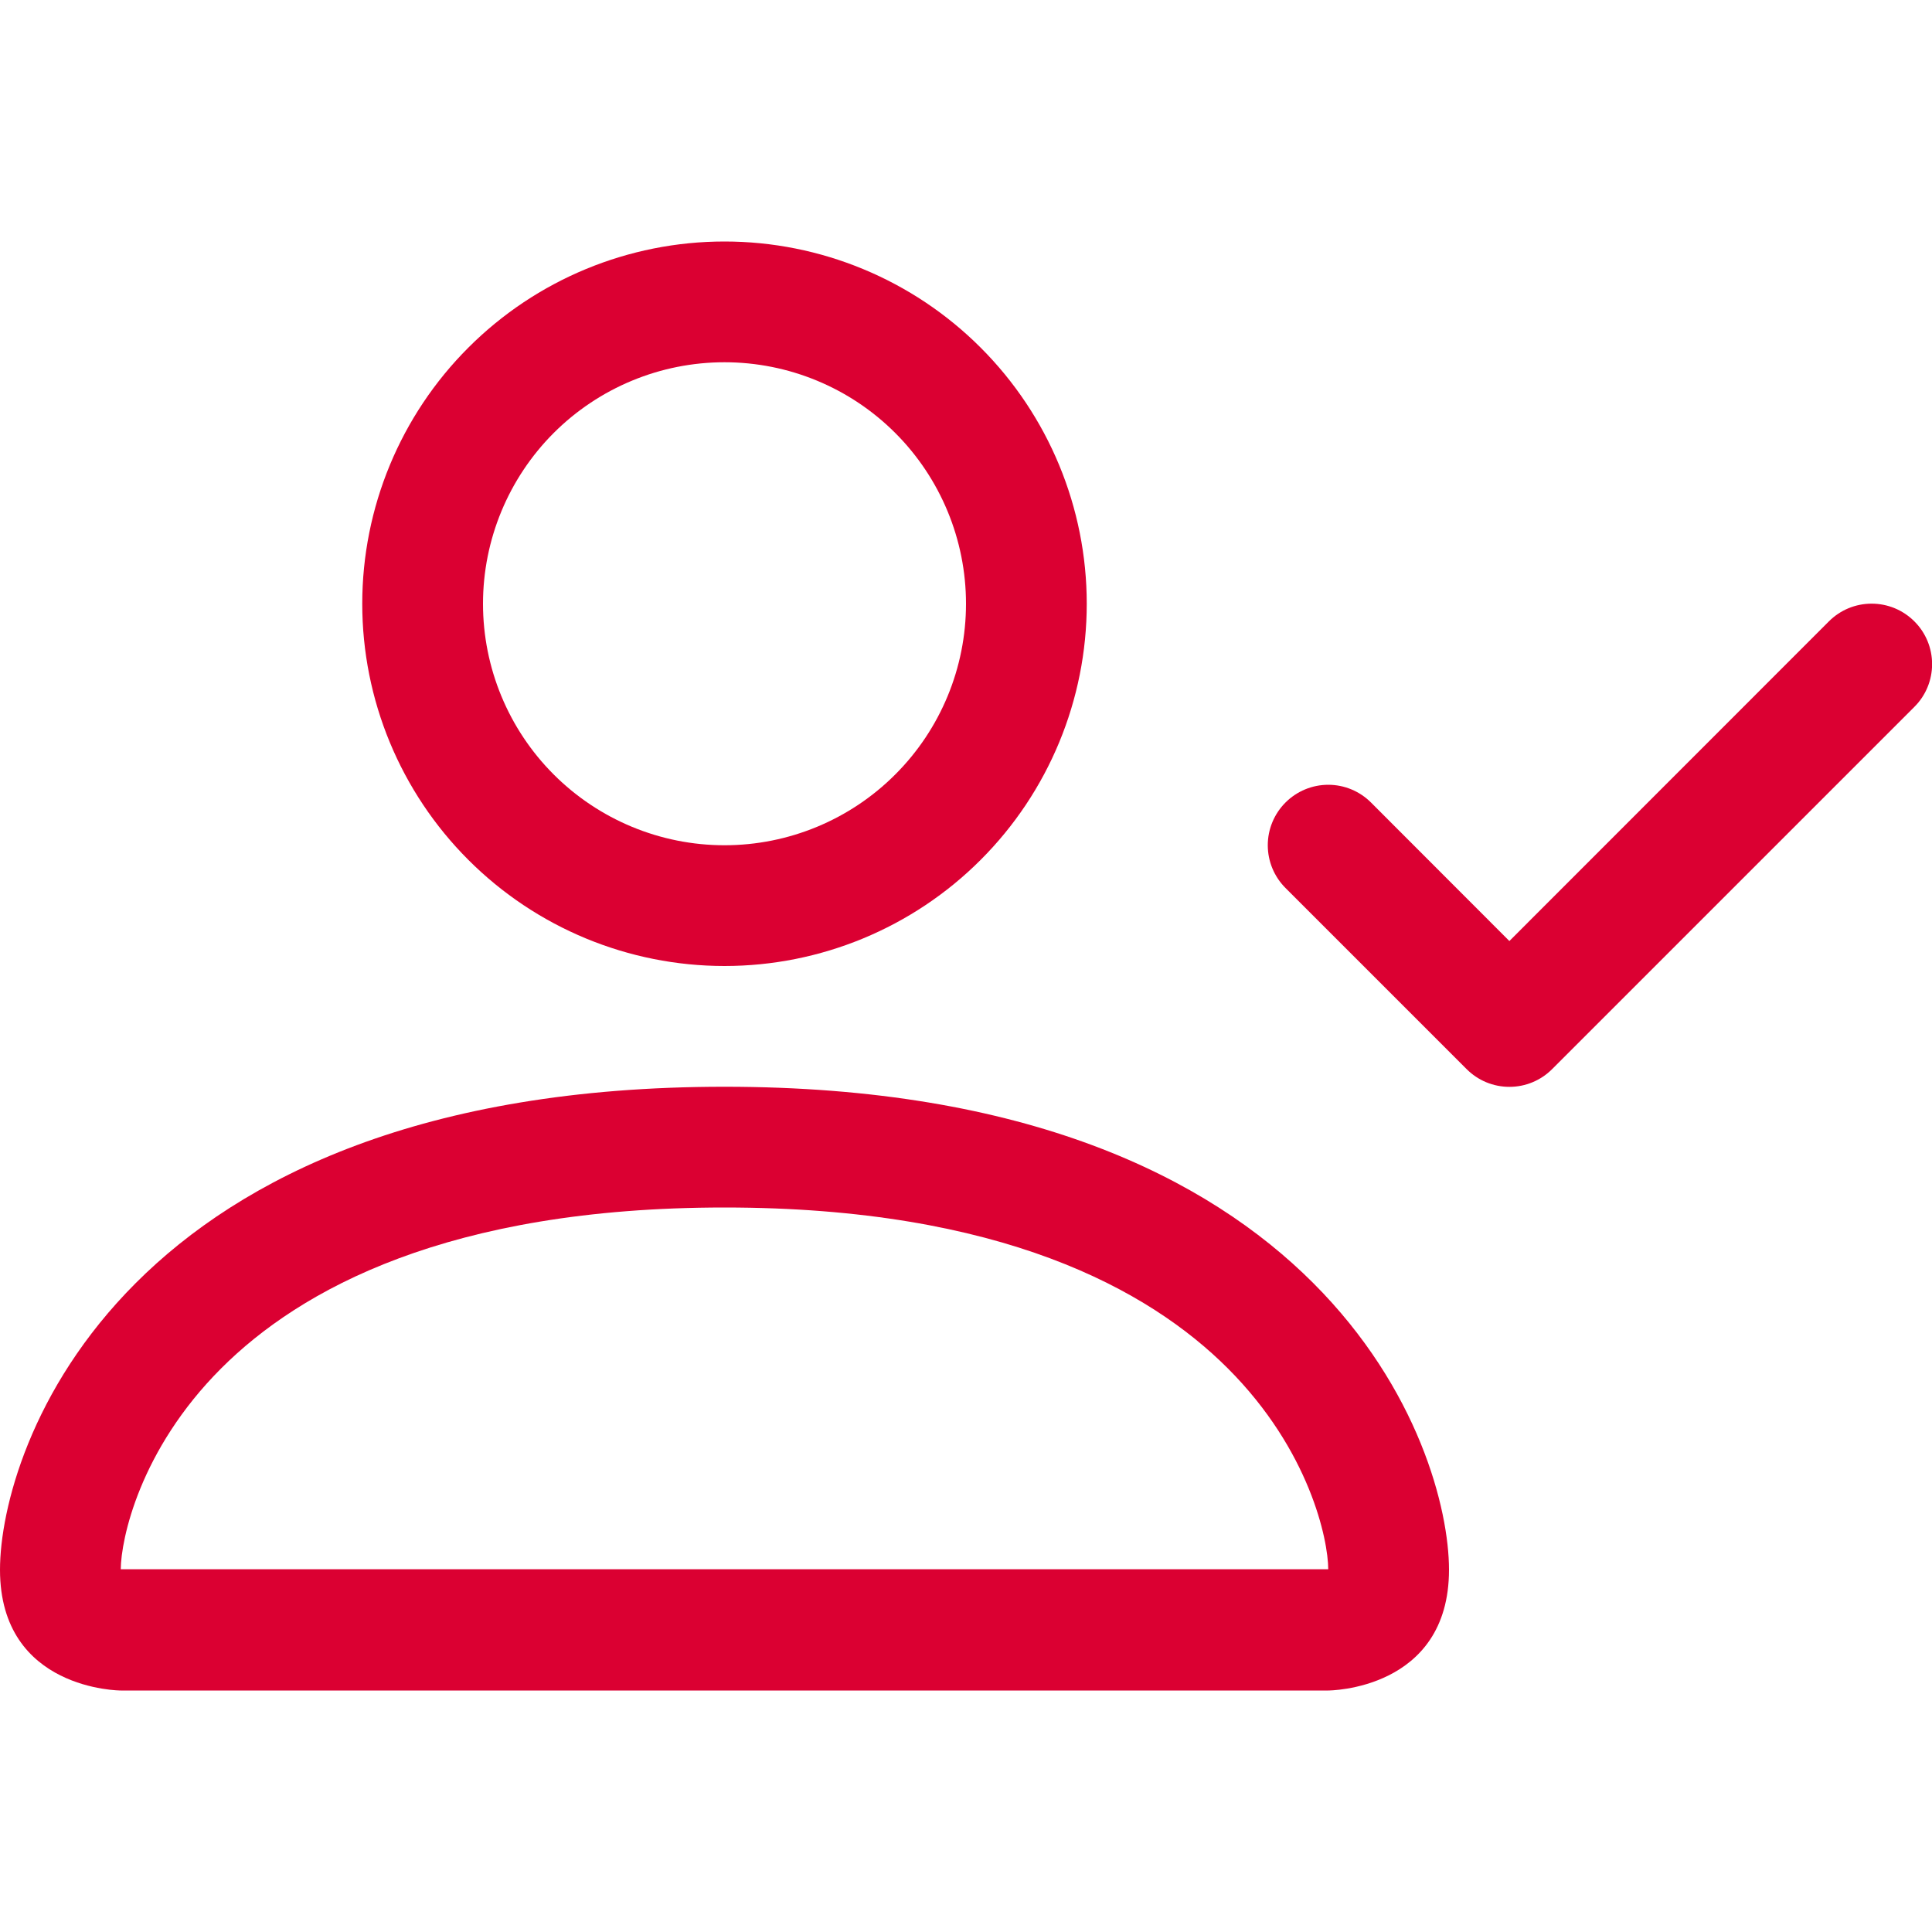 <svg width="40" height="40" viewBox="0 0 40 40" fill="none" xmlns="http://www.w3.org/2000/svg">
<path d="M15 20C16.989 20 18.897 19.21 20.303 17.803C21.71 16.397 22.5 14.489 22.5 12.5C22.5 10.511 21.71 8.603 20.303 7.197C18.897 5.79 16.989 5 15 5C13.011 5 11.103 5.79 9.697 7.197C8.29 8.603 7.5 10.511 7.5 12.5C7.5 14.489 8.29 16.397 9.697 17.803C11.103 19.21 13.011 20 15 20ZM20 12.5C20 13.826 19.473 15.098 18.535 16.035C17.598 16.973 16.326 17.5 15 17.5C13.674 17.5 12.402 16.973 11.464 16.035C10.527 15.098 10 13.826 10 12.5C10 11.174 10.527 9.902 11.464 8.964C12.402 8.027 13.674 7.5 15 7.5C16.326 7.5 17.598 8.027 18.535 8.964C19.473 9.902 20 11.174 20 12.5ZM30 32.5C30 35 27.5 35 27.5 35H2.5C2.5 35 0 35 0 32.5C0 30 2.5 22.5 15 22.5C27.5 22.5 30 30 30 32.5ZM27.5 32.49C27.497 31.875 27.115 30.025 25.42 28.33C23.79 26.7 20.723 25 15 25C9.275 25 6.21 26.7 4.58 28.33C2.885 30.025 2.505 31.875 2.5 32.49H27.5Z" fill="#DB0032"/>
<path fill-rule="evenodd" clip-rule="evenodd" d="M39.635 12.865C39.752 12.981 39.844 13.119 39.907 13.271C39.97 13.423 40.002 13.586 40.002 13.75C40.002 13.914 39.97 14.077 39.907 14.229C39.844 14.381 39.752 14.519 39.635 14.635L32.135 22.135C32.019 22.251 31.881 22.344 31.729 22.407C31.577 22.47 31.415 22.502 31.25 22.502C31.086 22.502 30.923 22.47 30.771 22.407C30.619 22.344 30.481 22.251 30.365 22.135L26.615 18.385C26.38 18.15 26.248 17.832 26.248 17.5C26.248 17.168 26.38 16.85 26.615 16.615C26.85 16.38 27.168 16.248 27.5 16.248C27.832 16.248 28.15 16.38 28.385 16.615L31.25 19.483L37.865 12.865C37.981 12.749 38.119 12.656 38.271 12.593C38.423 12.53 38.586 12.498 38.75 12.498C38.914 12.498 39.077 12.53 39.229 12.593C39.381 12.656 39.519 12.749 39.635 12.865Z" fill="#DB0032"/>
</svg>
